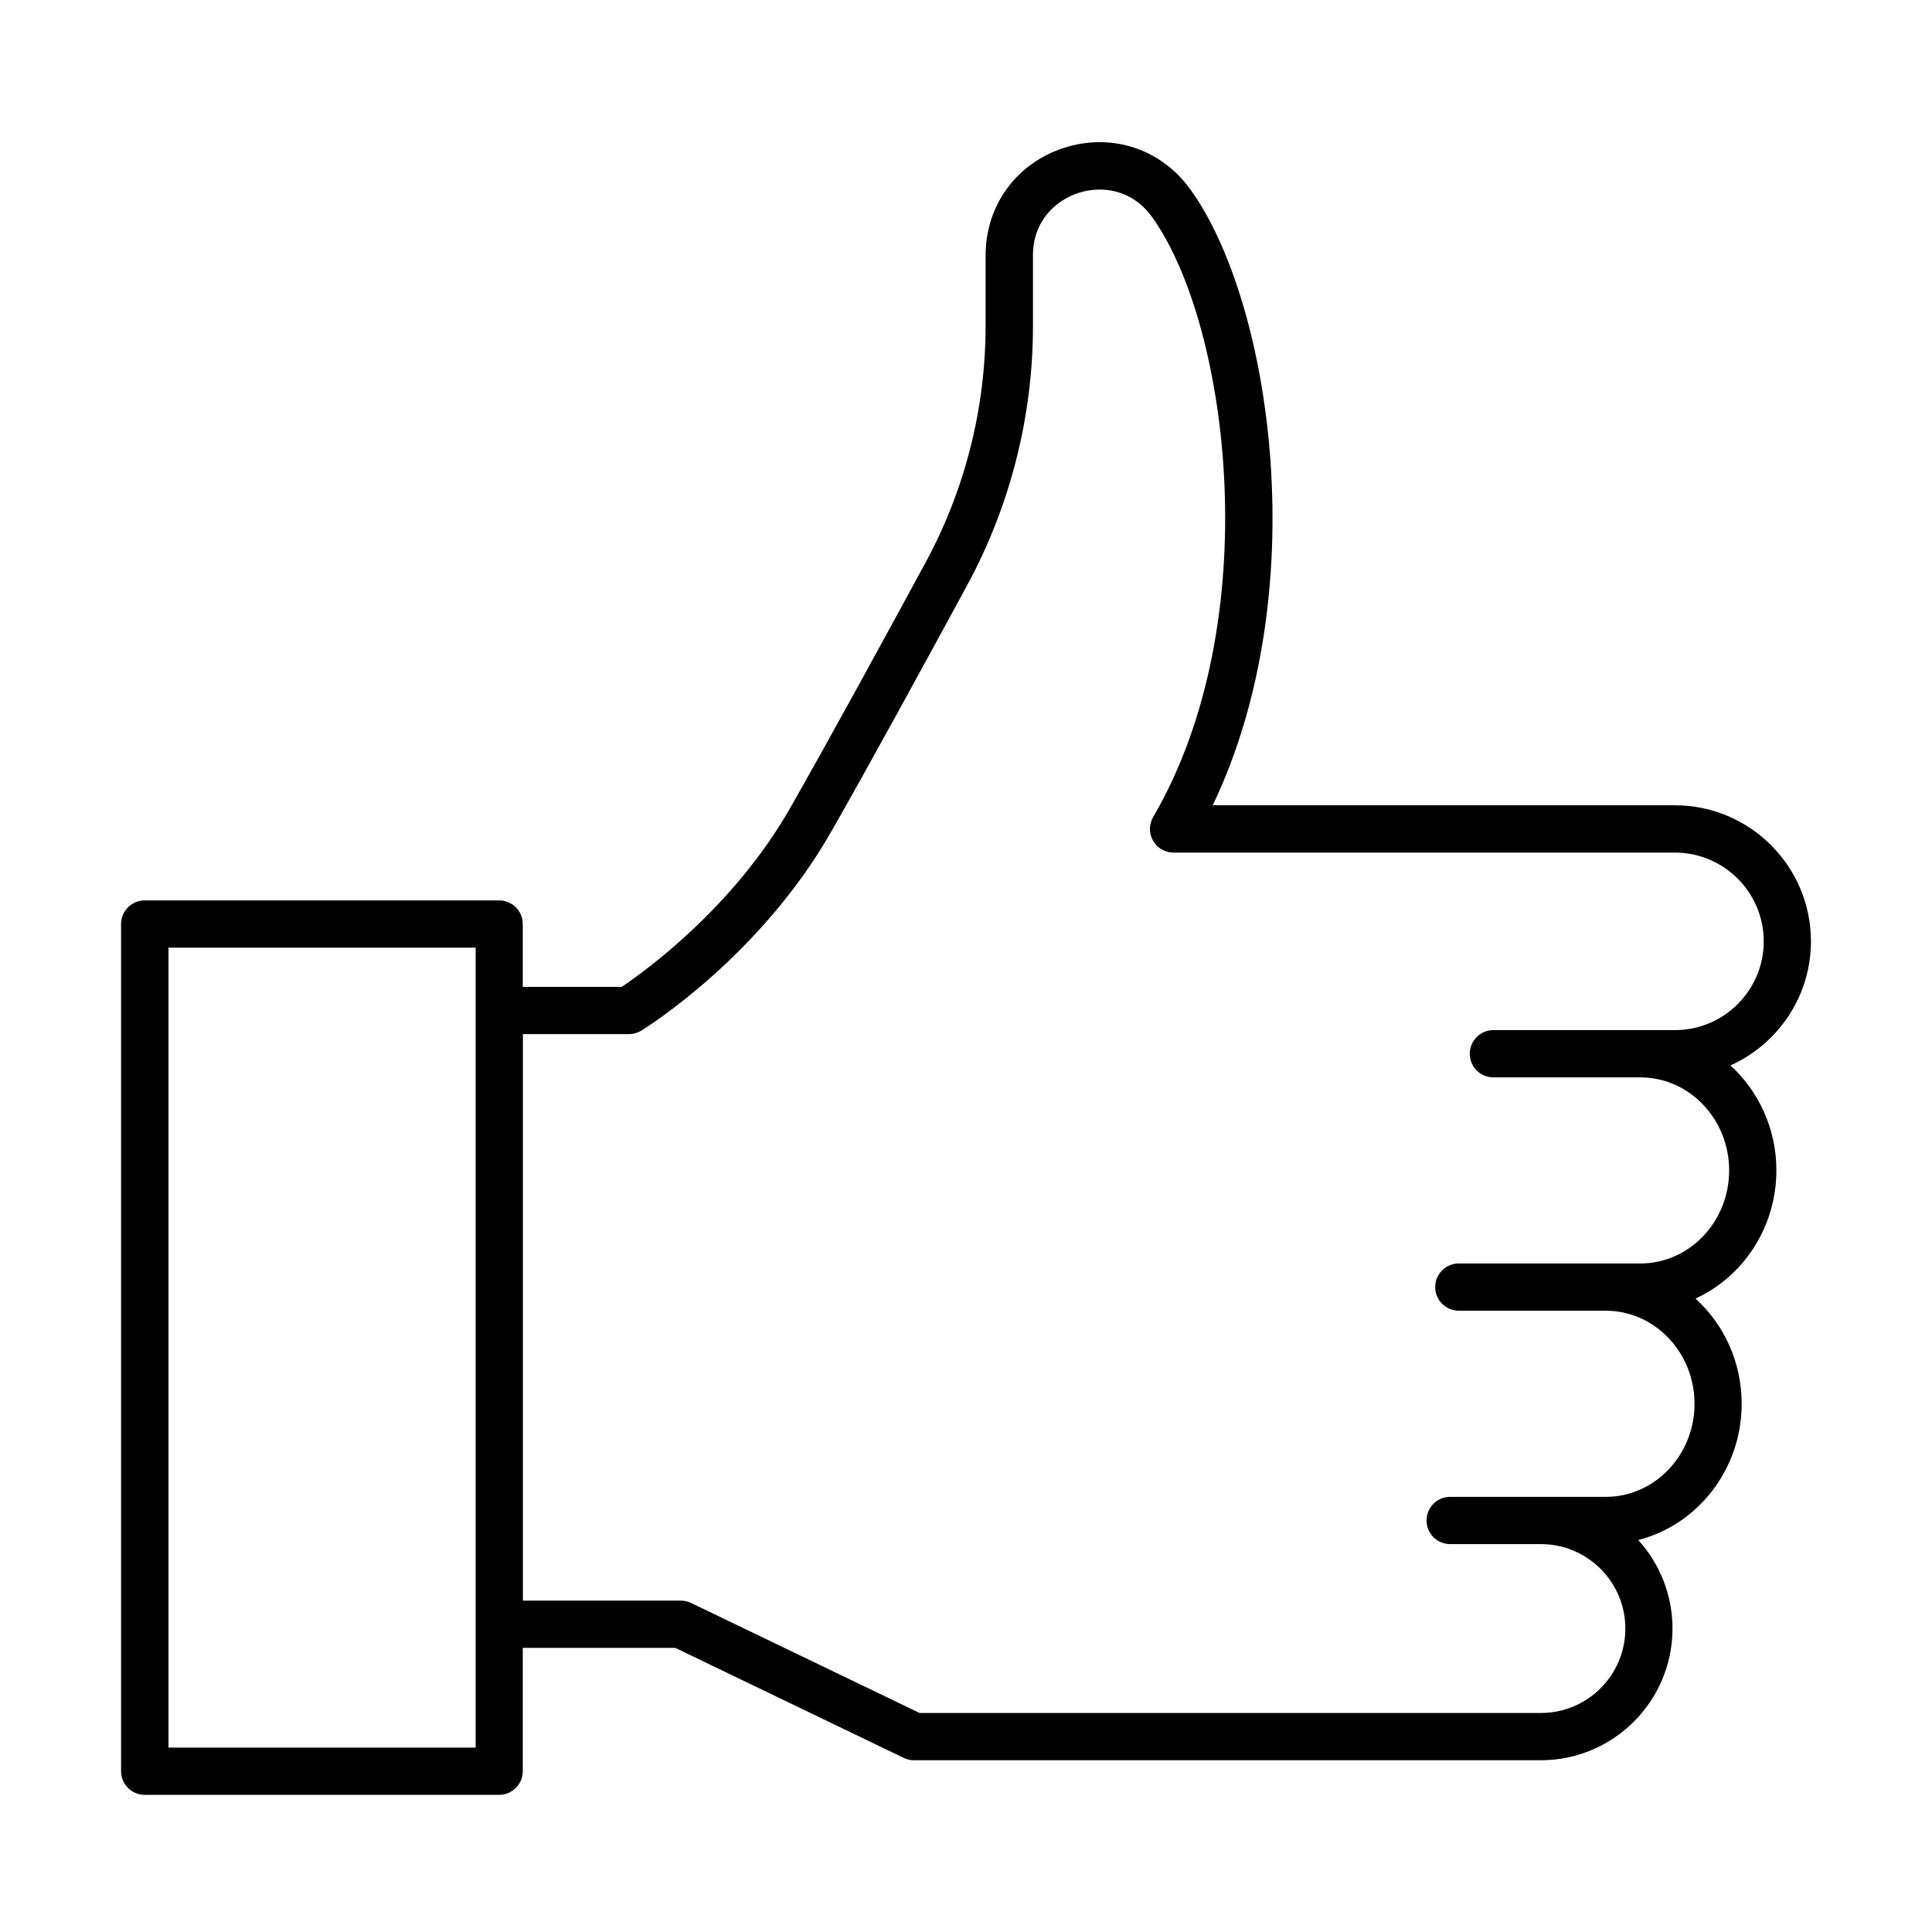 <?xml version="1.0" encoding="UTF-8"?>
<!-- Uploaded to: SVG Repo, www.svgrepo.com, Generator: SVG Repo Mixer Tools -->
<svg fill="#000000" width="800px" height="800px" version="1.1" viewBox="144 144 512 512" xmlns="http://www.w3.org/2000/svg">
 <path d="m614.76 454.17c0-11.059-4.715-21.008-12.168-27.824 12.559-5.648 21.324-18.258 21.324-32.887 0-19.879-16.176-36.051-36.051-36.051h-122.48c26.875-56.141 15.766-131.89-5.25-162.26-0.223-0.324-0.453-0.641-0.684-0.957-7.727-10.754-20.859-15.07-33.48-11.008-12.629 4.066-20.781 15.266-20.781 28.52v18.727c0 21.773-5.484 43.414-15.867 62.578-10.855 20.02-25.906 47.598-36.008 65.273-15.043 26.332-38.551 43.219-44.539 47.246h-26.238v-16.648c0-3.461-2.801-6.262-6.262-6.262h-93.926c-3.461 0-6.266 2.801-6.266 6.262v224.51c0 3.461 2.812 6.262 6.266 6.262h93.926c3.461 0 6.262-2.809 6.262-6.262v-32.684h40.418l60.566 29.164c0.848 0.402 1.773 0.617 2.715 0.617h166.09c19.242 0 34.902-15.664 34.902-34.902 0-9.023-3.441-17.262-9.078-23.465 15.711-4 27.41-18.668 27.41-36.102 0-11.094-4.734-21.066-12.23-27.883 12.617-5.801 21.426-18.84 21.426-33.969zm-344.71 152.96h-81.398v-211.99h81.398zm308.66-128.3h-48.102c-3.461 0-6.262 2.801-6.262 6.262 0 3.453 2.801 6.262 6.262 6.262h38.945c12.969 0 23.516 11.07 23.516 24.664 0 13.598-10.547 24.664-23.516 24.664h-41.242c-3.461 0-6.262 2.801-6.262 6.262 0 3.461 2.801 6.262 6.262 6.262h24.055c12.336 0 22.367 10.043 22.367 22.379 0 12.336-10.031 22.375-22.367 22.375h-164.66l-60.566-29.16c-0.848-0.41-1.781-0.617-2.715-0.617h-41.848v-150.13h28.098c1.156 0 2.297-0.324 3.281-0.926 1.277-0.781 31.363-19.551 50.27-52.625 10.16-17.777 25.254-45.441 36.137-65.512 11.367-20.98 17.379-44.684 17.379-68.543v-18.727c0-9.363 6.246-14.711 12.098-16.602 5.836-1.879 14.008-1.184 19.465 6.398 0.18 0.258 0.367 0.523 0.555 0.789 19.887 28.723 29.926 106.48-0.262 158.23-1.133 1.938-1.141 4.336-0.02 6.273 1.113 1.945 3.195 3.144 5.434 3.144h132.87c12.973 0 23.527 10.543 23.527 23.516 0 12.969-10.547 23.523-23.527 23.523h-48.109c-3.461 0-6.262 2.801-6.262 6.262 0 3.461 2.809 6.262 6.262 6.262h38.945c12.969 0 23.523 11.07 23.523 24.664 0 13.598-10.555 24.656-23.523 24.656z"/>
</svg>